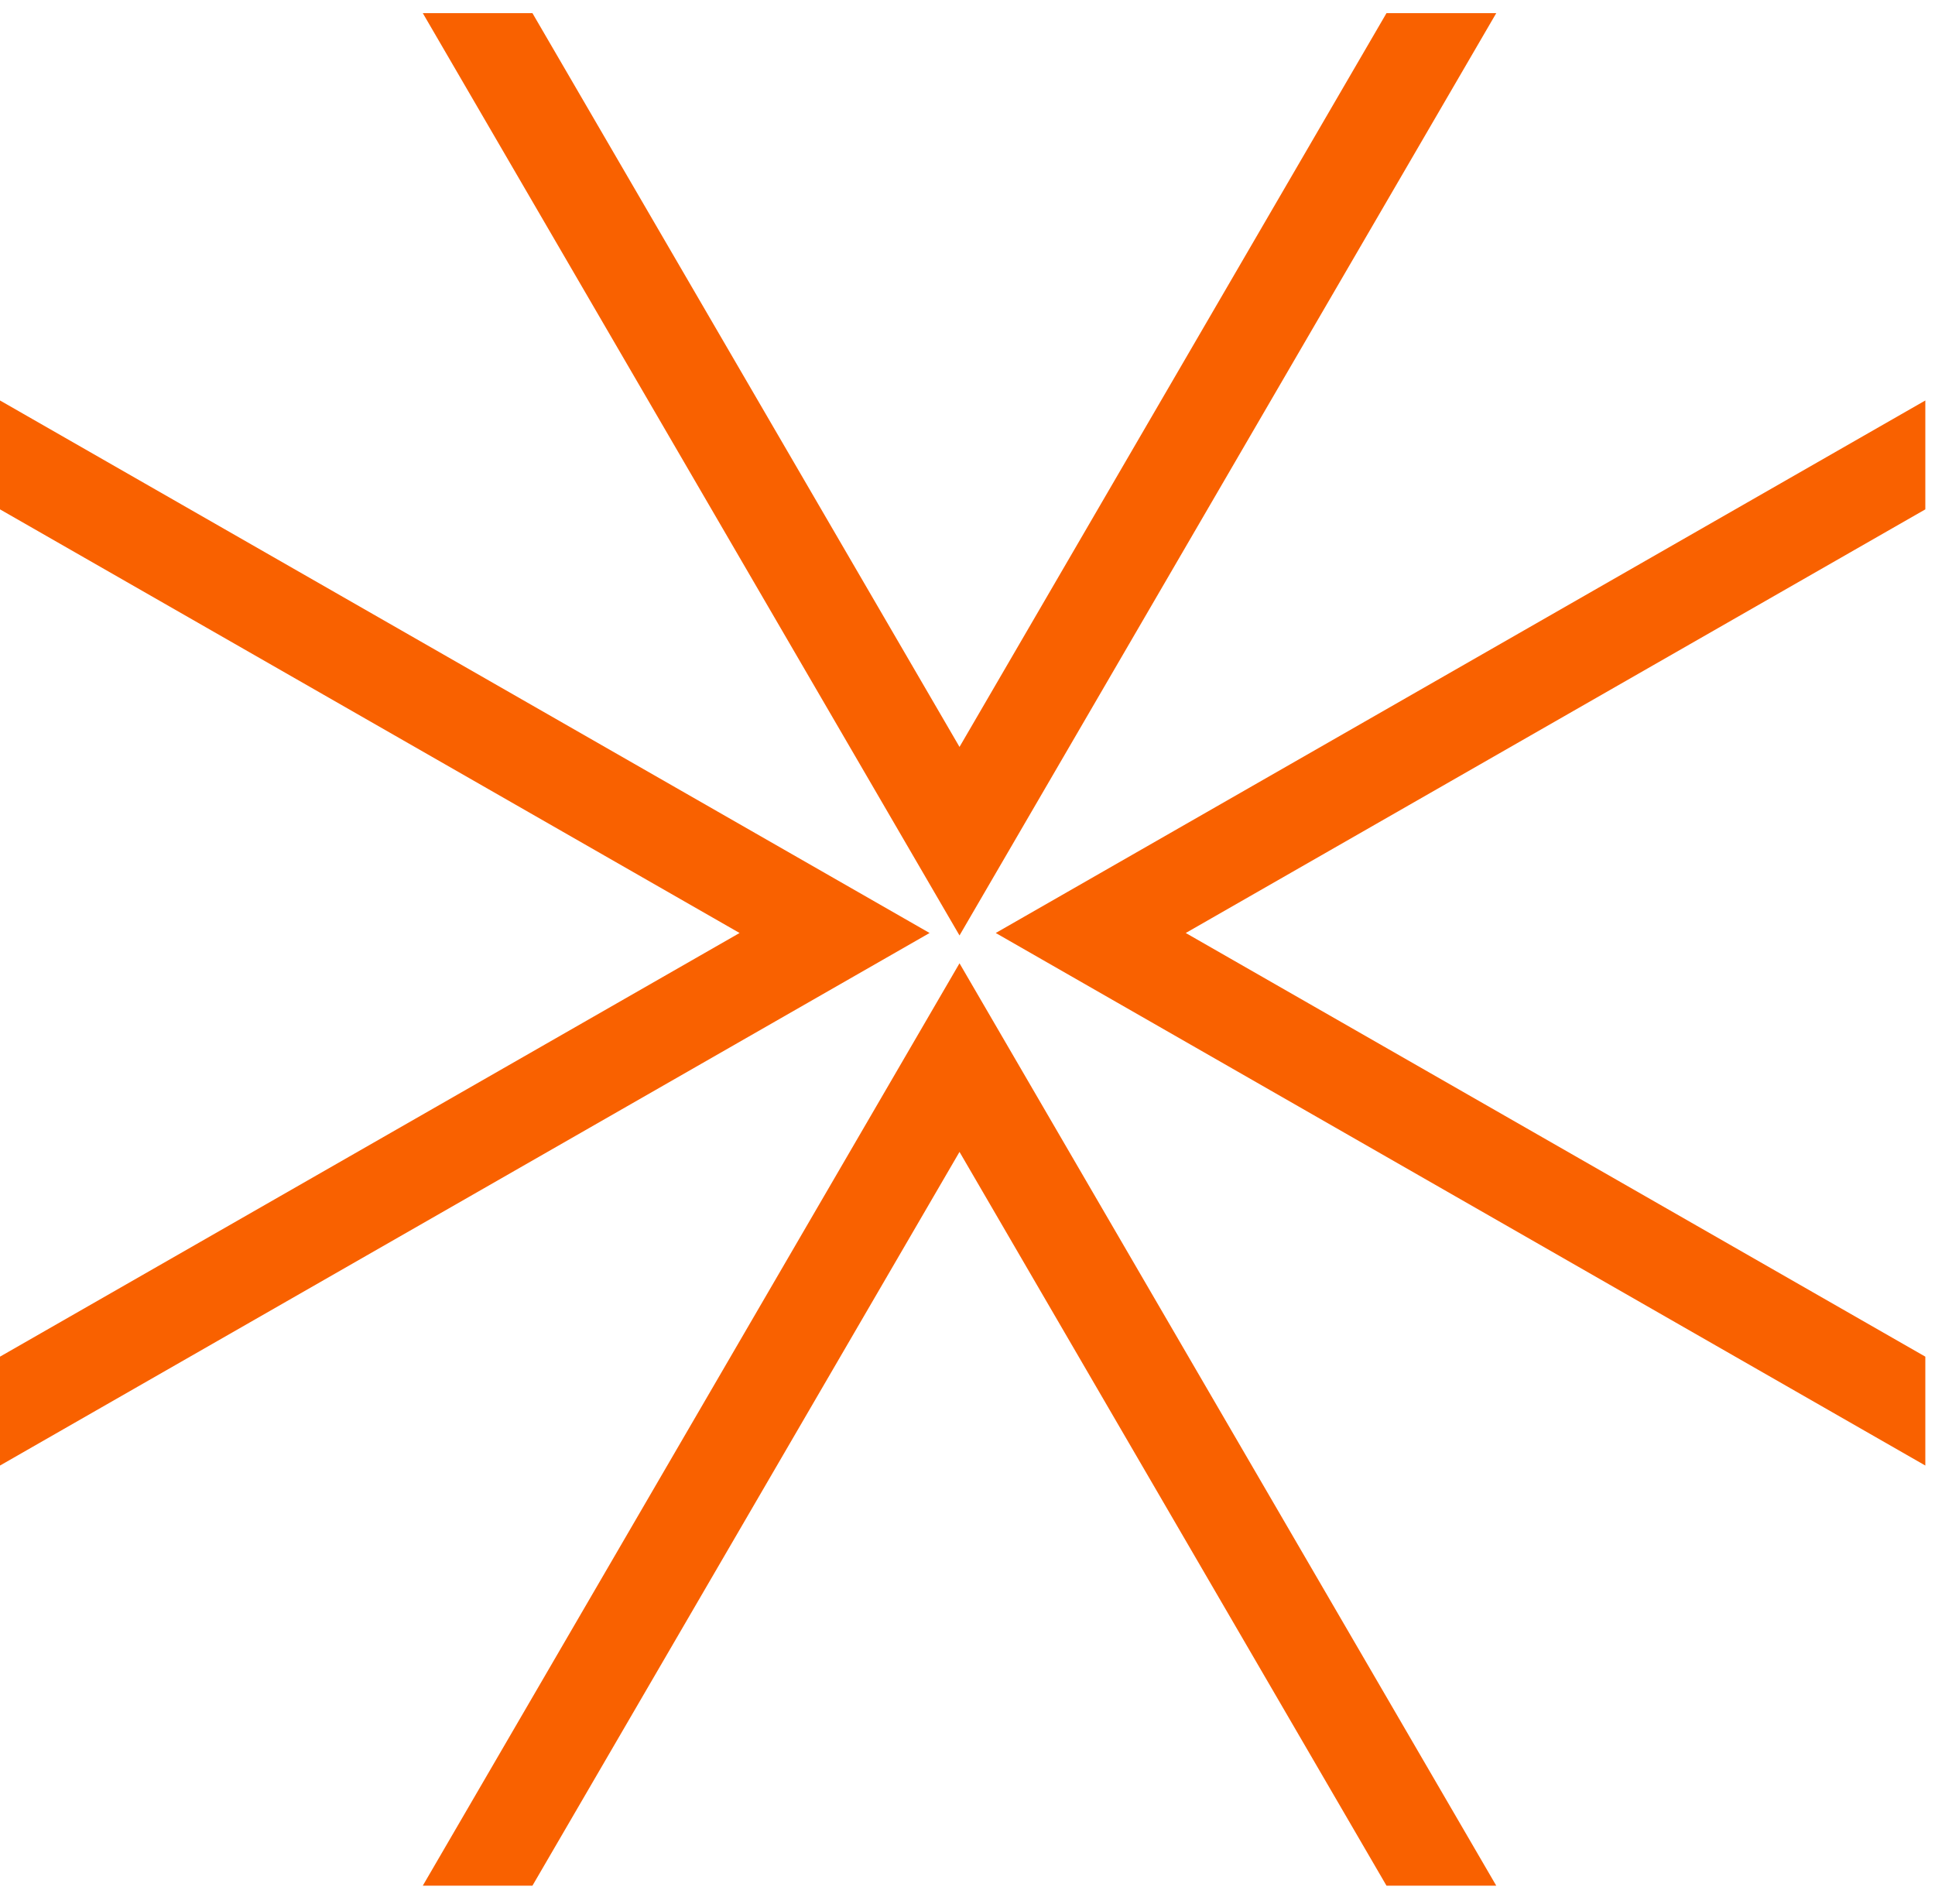 <?xml version="1.0" encoding="UTF-8"?>
<svg xmlns="http://www.w3.org/2000/svg" width="62" height="61" viewBox="0 0 62 61" fill="none">
  <path d="M13.547 60.421H17.06L30.744 36.909L44.425 60.421H47.942L30.744 30.866L13.547 60.421Z" fill="#F96100"></path>
  <path d="M47.942 0.421H44.425L30.744 23.933L17.06 0.421H13.547L30.744 29.974L47.942 0.421Z" fill="#F96100"></path>
  <path d="M0 12.832V16.321L23.697 29.895L0 43.47V46.959L29.785 29.895L0 12.832Z" fill="#F96100"></path>
  <path d="M61.69 12.832L31.905 29.895L61.69 46.959V43.47L37.993 29.895L61.69 16.321V12.832Z" fill="#F96100"></path>
</svg>
